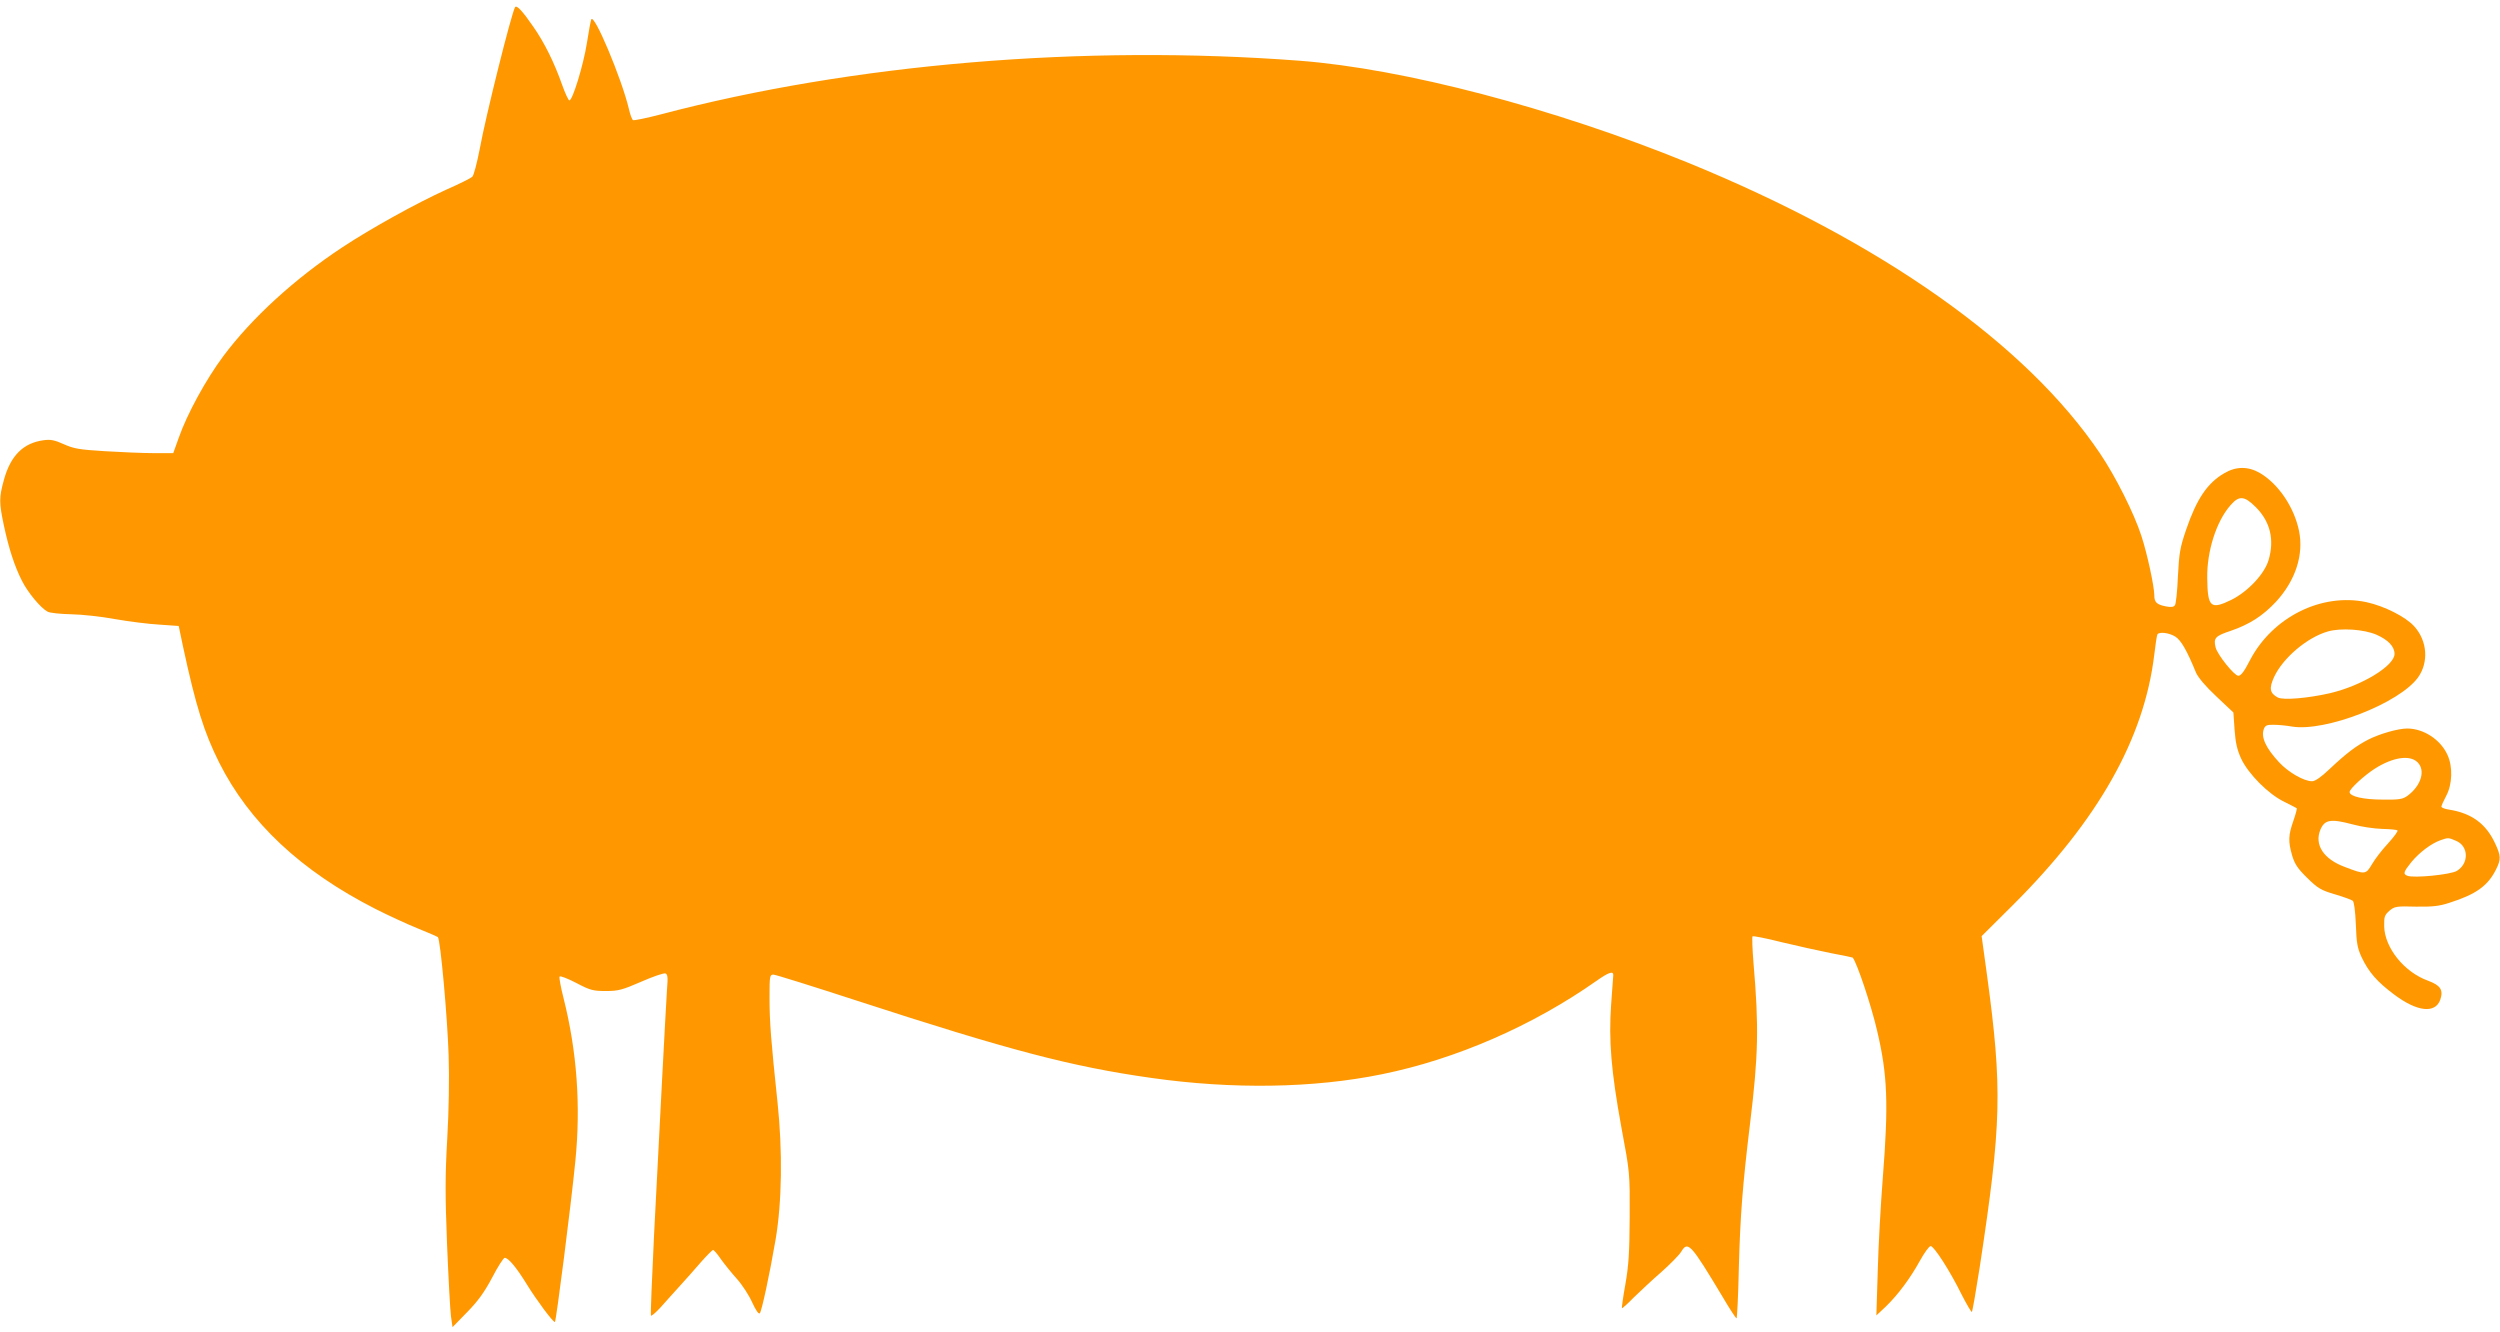 <?xml version="1.0" standalone="no"?>
<!DOCTYPE svg PUBLIC "-//W3C//DTD SVG 20010904//EN"
 "http://www.w3.org/TR/2001/REC-SVG-20010904/DTD/svg10.dtd">
<svg version="1.0" xmlns="http://www.w3.org/2000/svg"
 width="1280pt" height="682pt" viewBox="0 0 1280 682"
 preserveAspectRatio="xMidYMid meet">
<g transform="translate(0,682) scale(0.1,-0.1)"
fill="#ff9800" stroke="none">
<path d="M2637 6783 c-19 -34 -149 -552 -181 -727 -14 -71 -30 -134 -38 -141
-7 -7 -67 -37 -133 -66 -150 -68 -382 -196 -532 -295 -244 -161 -464 -362
-610 -558 -88 -118 -185 -295 -228 -418 l-28 -78 -101 0 c-55 0 -169 5 -251
10 -130 8 -158 13 -209 36 -47 21 -67 25 -103 20 -104 -14 -169 -79 -203 -203
-25 -91 -25 -116 0 -234 25 -117 54 -207 92 -282 30 -60 96 -140 132 -159 11
-6 65 -12 120 -13 56 -1 157 -12 226 -25 69 -12 170 -25 225 -28 l100 -7 22
-105 c66 -307 108 -440 185 -594 154 -307 419 -556 801 -750 67 -34 165 -79
217 -100 52 -21 98 -41 102 -44 13 -13 49 -412 55 -606 4 -113 1 -285 -7 -424
-11 -190 -11 -291 -1 -545 7 -172 16 -337 20 -367 l8 -55 75 77 c56 57 88 102
128 177 29 56 58 101 64 101 19 0 60 -49 114 -137 50 -81 132 -191 143 -192 6
-1 83 602 105 826 28 285 8 560 -61 834 -14 55 -23 104 -20 109 3 5 42 -10 86
-33 72 -38 87 -41 152 -41 64 0 84 6 181 48 59 26 115 45 123 42 12 -5 13 -20
8 -83 -3 -43 -14 -249 -25 -458 -11 -209 -29 -566 -41 -793 -11 -227 -19 -416
-16 -418 3 -3 25 16 49 42 23 27 68 75 98 109 30 33 79 88 109 123 30 34 58
62 62 62 4 0 23 -21 40 -47 18 -25 55 -71 82 -101 27 -30 62 -84 78 -120 18
-39 33 -62 39 -56 10 10 51 202 81 377 33 193 36 456 10 702 -34 321 -41 413
-41 538 0 109 1 117 20 117 10 0 205 -61 432 -135 778 -253 1093 -336 1503
-394 415 -59 830 -53 1181 19 379 77 771 248 1098 478 61 43 86 52 86 30 0 -7
-5 -75 -11 -151 -13 -184 0 -341 53 -632 43 -229 43 -231 42 -455 -1 -182 -5
-248 -22 -345 -12 -65 -19 -121 -18 -123 2 -2 30 23 62 56 33 32 96 91 141
130 45 40 90 86 100 102 35 59 49 43 214 -232 35 -60 67 -108 70 -108 3 0 9
118 12 263 7 259 19 420 57 732 43 353 46 497 18 823 -6 73 -8 135 -5 138 3 3
70 -10 149 -30 79 -19 192 -44 252 -56 61 -11 111 -22 112 -23 22 -28 94 -242
124 -371 54 -227 60 -375 30 -756 -11 -140 -23 -356 -26 -480 l-7 -225 48 45
c62 60 125 144 175 235 23 41 47 75 55 75 17 0 99 -127 159 -249 26 -51 50
-91 52 -88 3 3 21 106 40 228 112 736 117 912 37 1500 l-27 196 160 159 c438
437 672 852 724 1283 6 52 13 98 16 103 9 14 58 9 91 -11 30 -19 60 -71 107
-186 11 -24 49 -70 104 -121 l87 -82 6 -88 c5 -68 13 -103 34 -149 37 -78 139
-181 220 -220 33 -17 62 -31 64 -33 3 -1 -5 -30 -17 -65 -26 -74 -27 -105 -6
-178 13 -43 28 -66 77 -114 55 -54 71 -63 142 -84 44 -13 85 -28 91 -33 7 -5
13 -53 16 -121 3 -95 8 -121 29 -167 37 -78 79 -126 167 -192 117 -88 210 -99
236 -27 17 50 2 74 -63 98 -122 44 -221 168 -224 278 -1 49 2 58 27 80 26 22
35 24 135 21 85 -1 119 2 173 20 135 43 195 86 237 169 27 54 26 71 -5 137
-47 100 -121 153 -236 171 -21 3 -38 10 -38 15 0 5 11 30 25 56 31 58 34 149
6 209 -35 78 -122 135 -206 135 -46 0 -138 -26 -198 -56 -64 -33 -113 -70
-199 -151 -43 -41 -74 -63 -90 -63 -42 0 -122 46 -169 97 -68 73 -94 129 -78
171 7 18 16 22 51 21 24 0 66 -4 93 -9 171 -28 549 119 645 251 56 78 48 188
-19 262 -44 49 -153 104 -245 124 -230 49 -481 -77 -596 -297 -29 -57 -46 -80
-60 -80 -20 0 -107 108 -116 145 -12 48 -2 59 77 85 96 33 164 76 233 150 99
108 142 240 117 362 -25 121 -105 240 -200 296 -60 35 -122 35 -183 -1 -86
-50 -141 -131 -195 -289 -31 -90 -36 -120 -42 -238 -3 -74 -10 -141 -15 -148
-6 -10 -19 -12 -45 -7 -48 9 -61 21 -61 57 0 46 -37 216 -66 304 -37 115 -132
304 -211 421 -377 561 -1123 1087 -2113 1491 -686 279 -1452 480 -1985 521
-1106 84 -2288 -15 -3273 -275 -73 -19 -137 -32 -141 -29 -5 3 -15 29 -21 57
-37 156 -180 496 -193 458 -3 -8 -13 -62 -22 -120 -18 -114 -74 -296 -90 -294
-5 1 -22 37 -37 80 -40 113 -90 215 -148 298 -55 80 -85 112 -93 99z m8913
-2560 c74 -74 96 -167 65 -271 -21 -71 -106 -161 -190 -203 -107 -52 -122 -39
-124 111 -2 139 47 291 119 373 44 51 71 49 130 -10z m618 -653 c59 -26 92
-60 92 -98 0 -61 -168 -163 -330 -201 -113 -26 -241 -37 -268 -22 -41 22 -45
47 -19 104 45 98 170 204 276 234 67 19 185 11 249 -17z m209 -652 c43 -41 20
-120 -50 -172 -25 -18 -42 -21 -125 -20 -101 0 -172 16 -172 39 0 16 75 85
130 120 92 58 177 71 217 33z m-331 -319 c43 -12 111 -22 151 -23 39 -1 75 -4
78 -8 4 -3 -18 -33 -48 -66 -30 -32 -67 -80 -82 -106 -32 -54 -35 -55 -139
-15 -109 40 -157 113 -126 190 22 53 53 58 166 28z m529 -84 c65 -27 67 -116
4 -154 -31 -19 -220 -38 -253 -25 -24 9 -20 20 21 71 40 48 100 94 148 111 40
14 41 14 80 -3z"/>
</g>
</svg>
